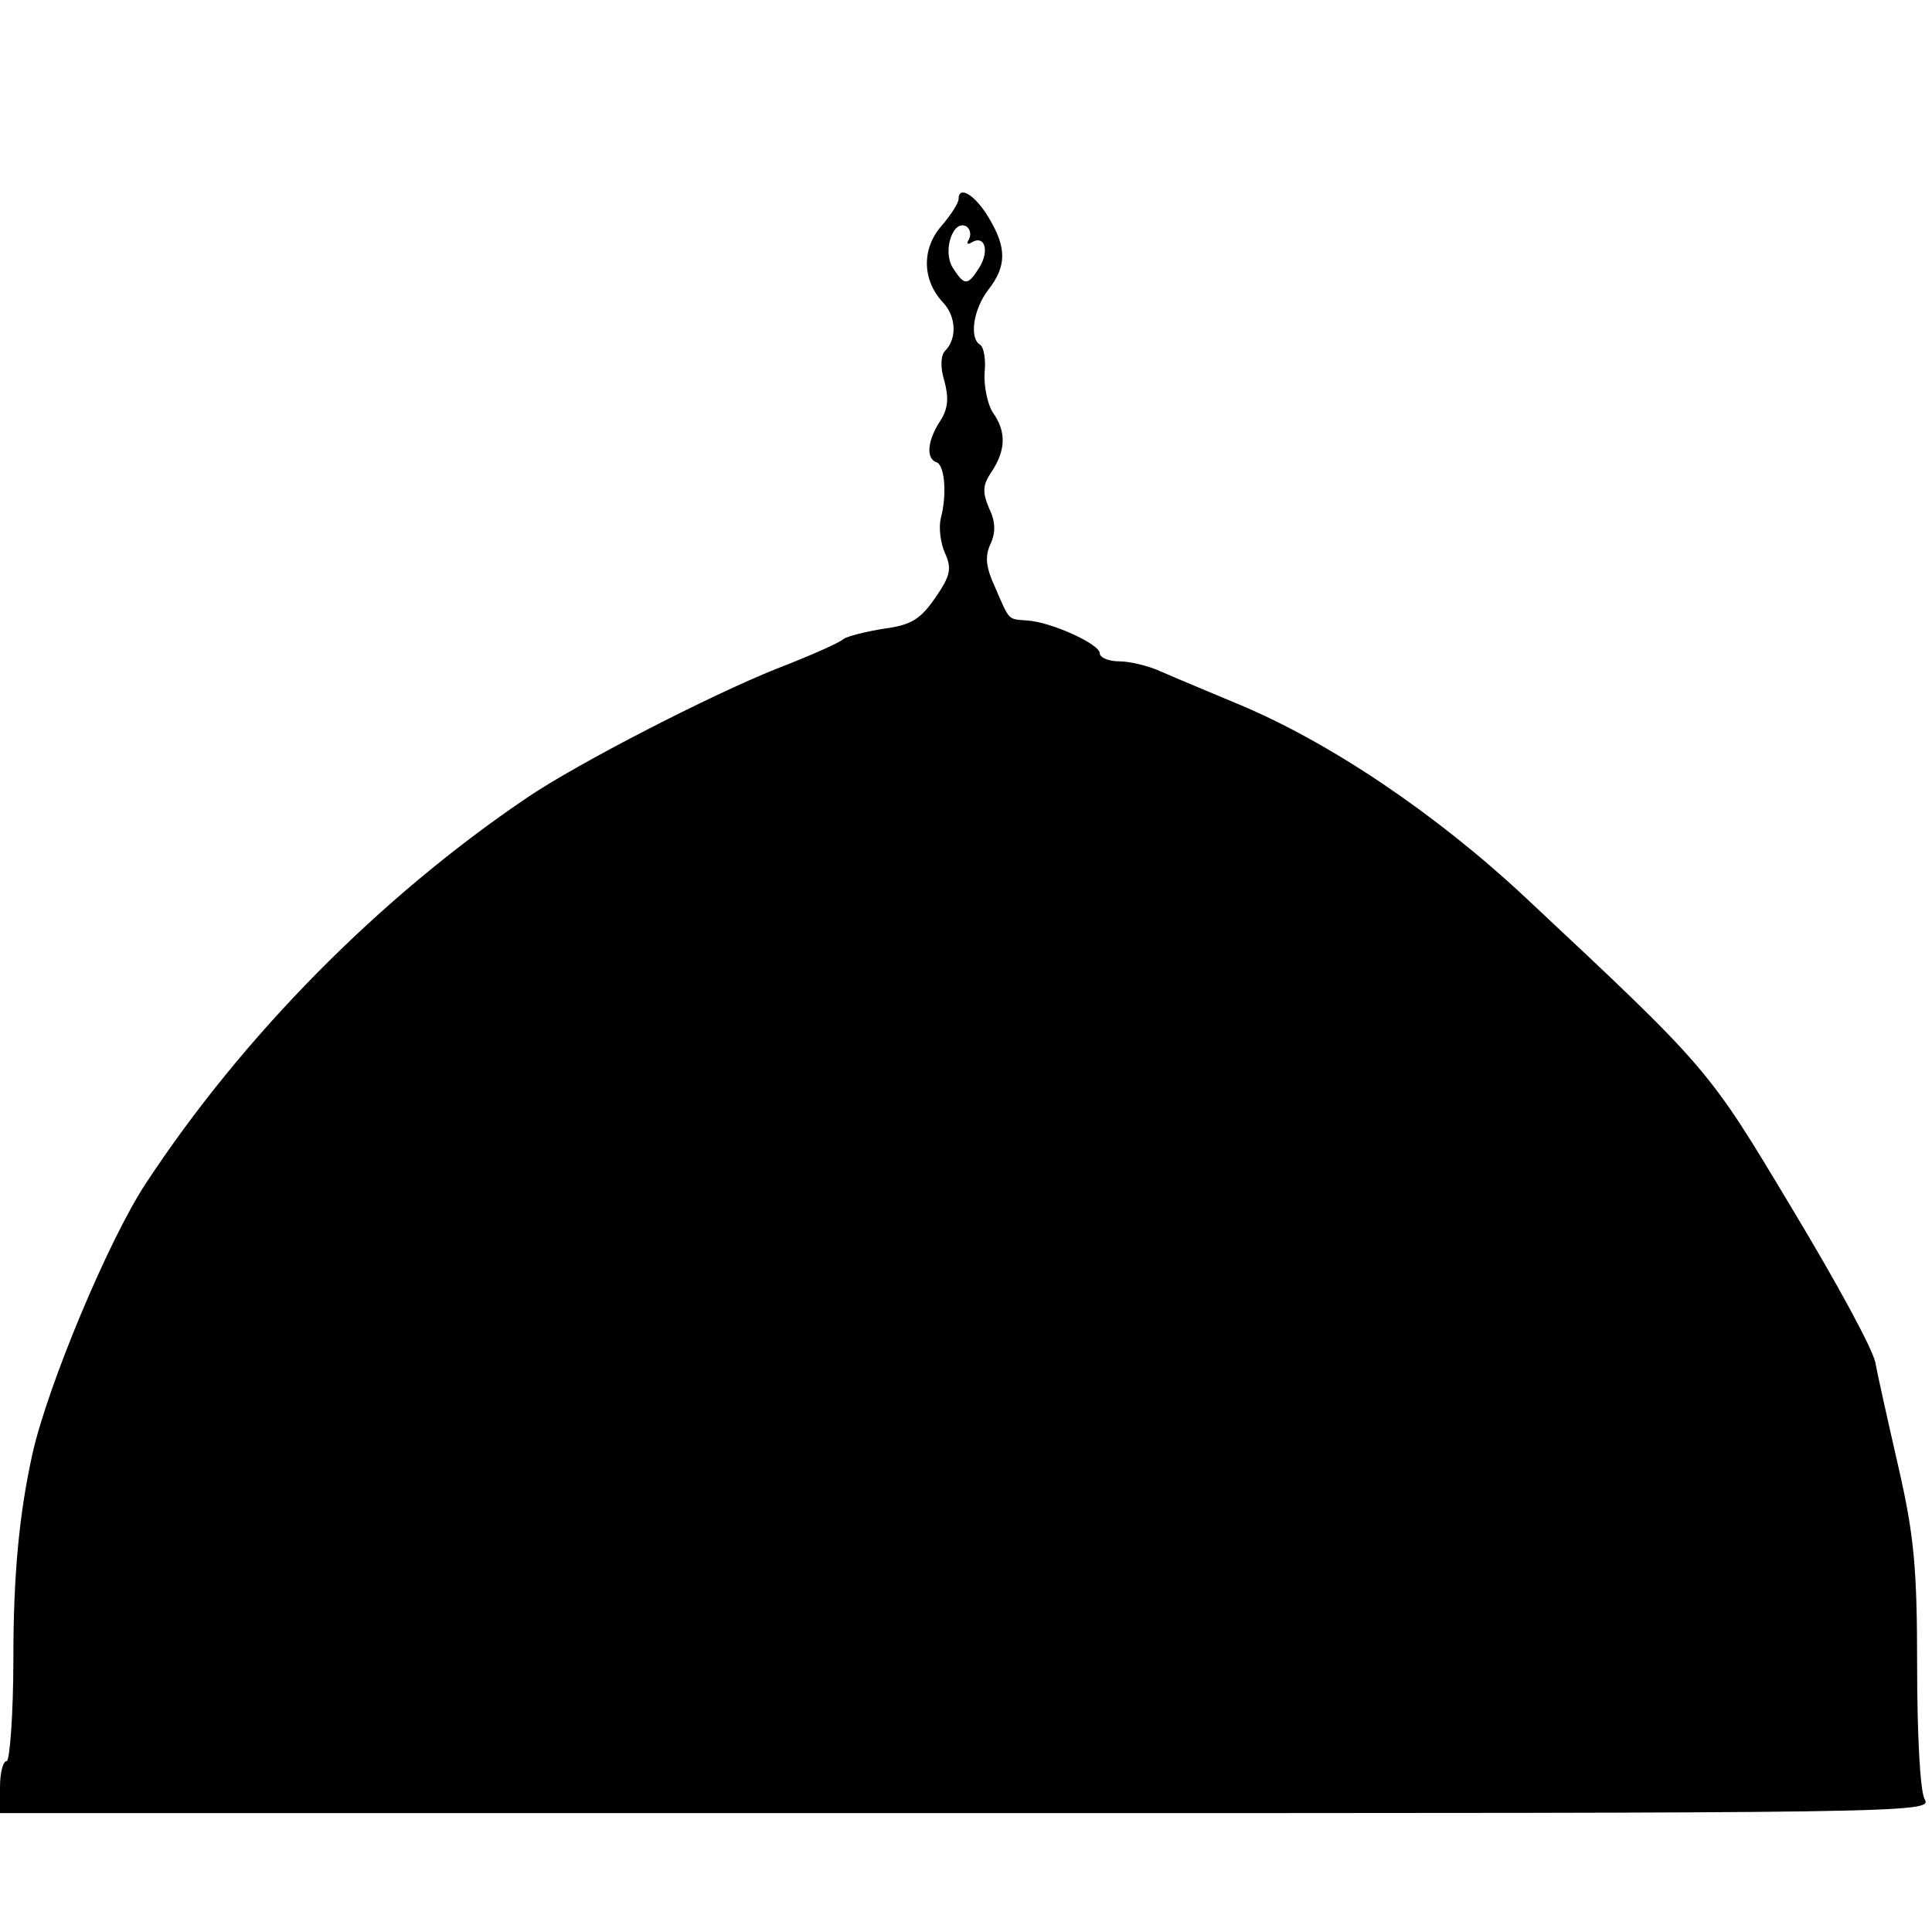 <?xml version="1.0" standalone="no"?>
<!DOCTYPE svg PUBLIC "-//W3C//DTD SVG 20010904//EN"
 "http://www.w3.org/TR/2001/REC-SVG-20010904/DTD/svg10.dtd">
<svg version="1.0" xmlns="http://www.w3.org/2000/svg"
 width="260pt" height="260pt" viewBox="0 0 260 260"
 preserveAspectRatio="xMidYMid meet">
<g transform="translate(0,260) scale(0.1,-0.1)"
fill="#000000" stroke="none">
<path d="M1290 2332 c0 -5 -10 -21 -23 -36 -27 -31 -26 -73 2 -103 18 -19 19
-49 3 -65 -6 -6 -7 -22 -1 -41 6 -23 5 -37 -6 -54 -17 -26 -19 -50 -5 -55 11
-3 15 -42 6 -76 -3 -13 0 -34 6 -47 9 -20 7 -30 -13 -59 -20 -29 -32 -37 -69
-42 -25 -4 -49 -10 -55 -14 -5 -5 -46 -23 -90 -40 -90 -36 -267 -127 -335
-173 -200 -135 -384 -322 -514 -520 -50 -76 -131 -270 -152 -362 -18 -81 -26
-163 -26 -277 0 -76 -5 -138 -9 -138 -5 0 -9 -16 -9 -35 l0 -35 1300 0 c1283
0 1301 0 1290 19 -6 11 -10 88 -10 178 0 133 -4 176 -25 268 -14 61 -28 124
-31 140 -2 17 -53 110 -112 208 -114 190 -110 186 -360 420 -121 113 -264 209
-387 260 -38 16 -84 35 -102 43 -17 8 -43 14 -57 14 -14 0 -26 5 -26 11 0 12
-65 42 -98 44 -26 2 -23 -1 -43 45 -12 26 -14 41 -6 58 7 15 7 30 -2 48 -9 22
-9 31 4 50 19 29 19 54 1 79 -7 11 -12 35 -11 53 2 18 -1 35 -6 38 -15 9 -9
48 11 74 25 32 25 57 0 98 -18 30 -40 43 -40 24z m14 -54 c-4 -6 -2 -8 4 -4
17 10 24 -11 10 -34 -16 -25 -20 -25 -36 0 -14 23 1 66 19 55 5 -4 6 -11 3
-17z"/>
</g>
</svg>
